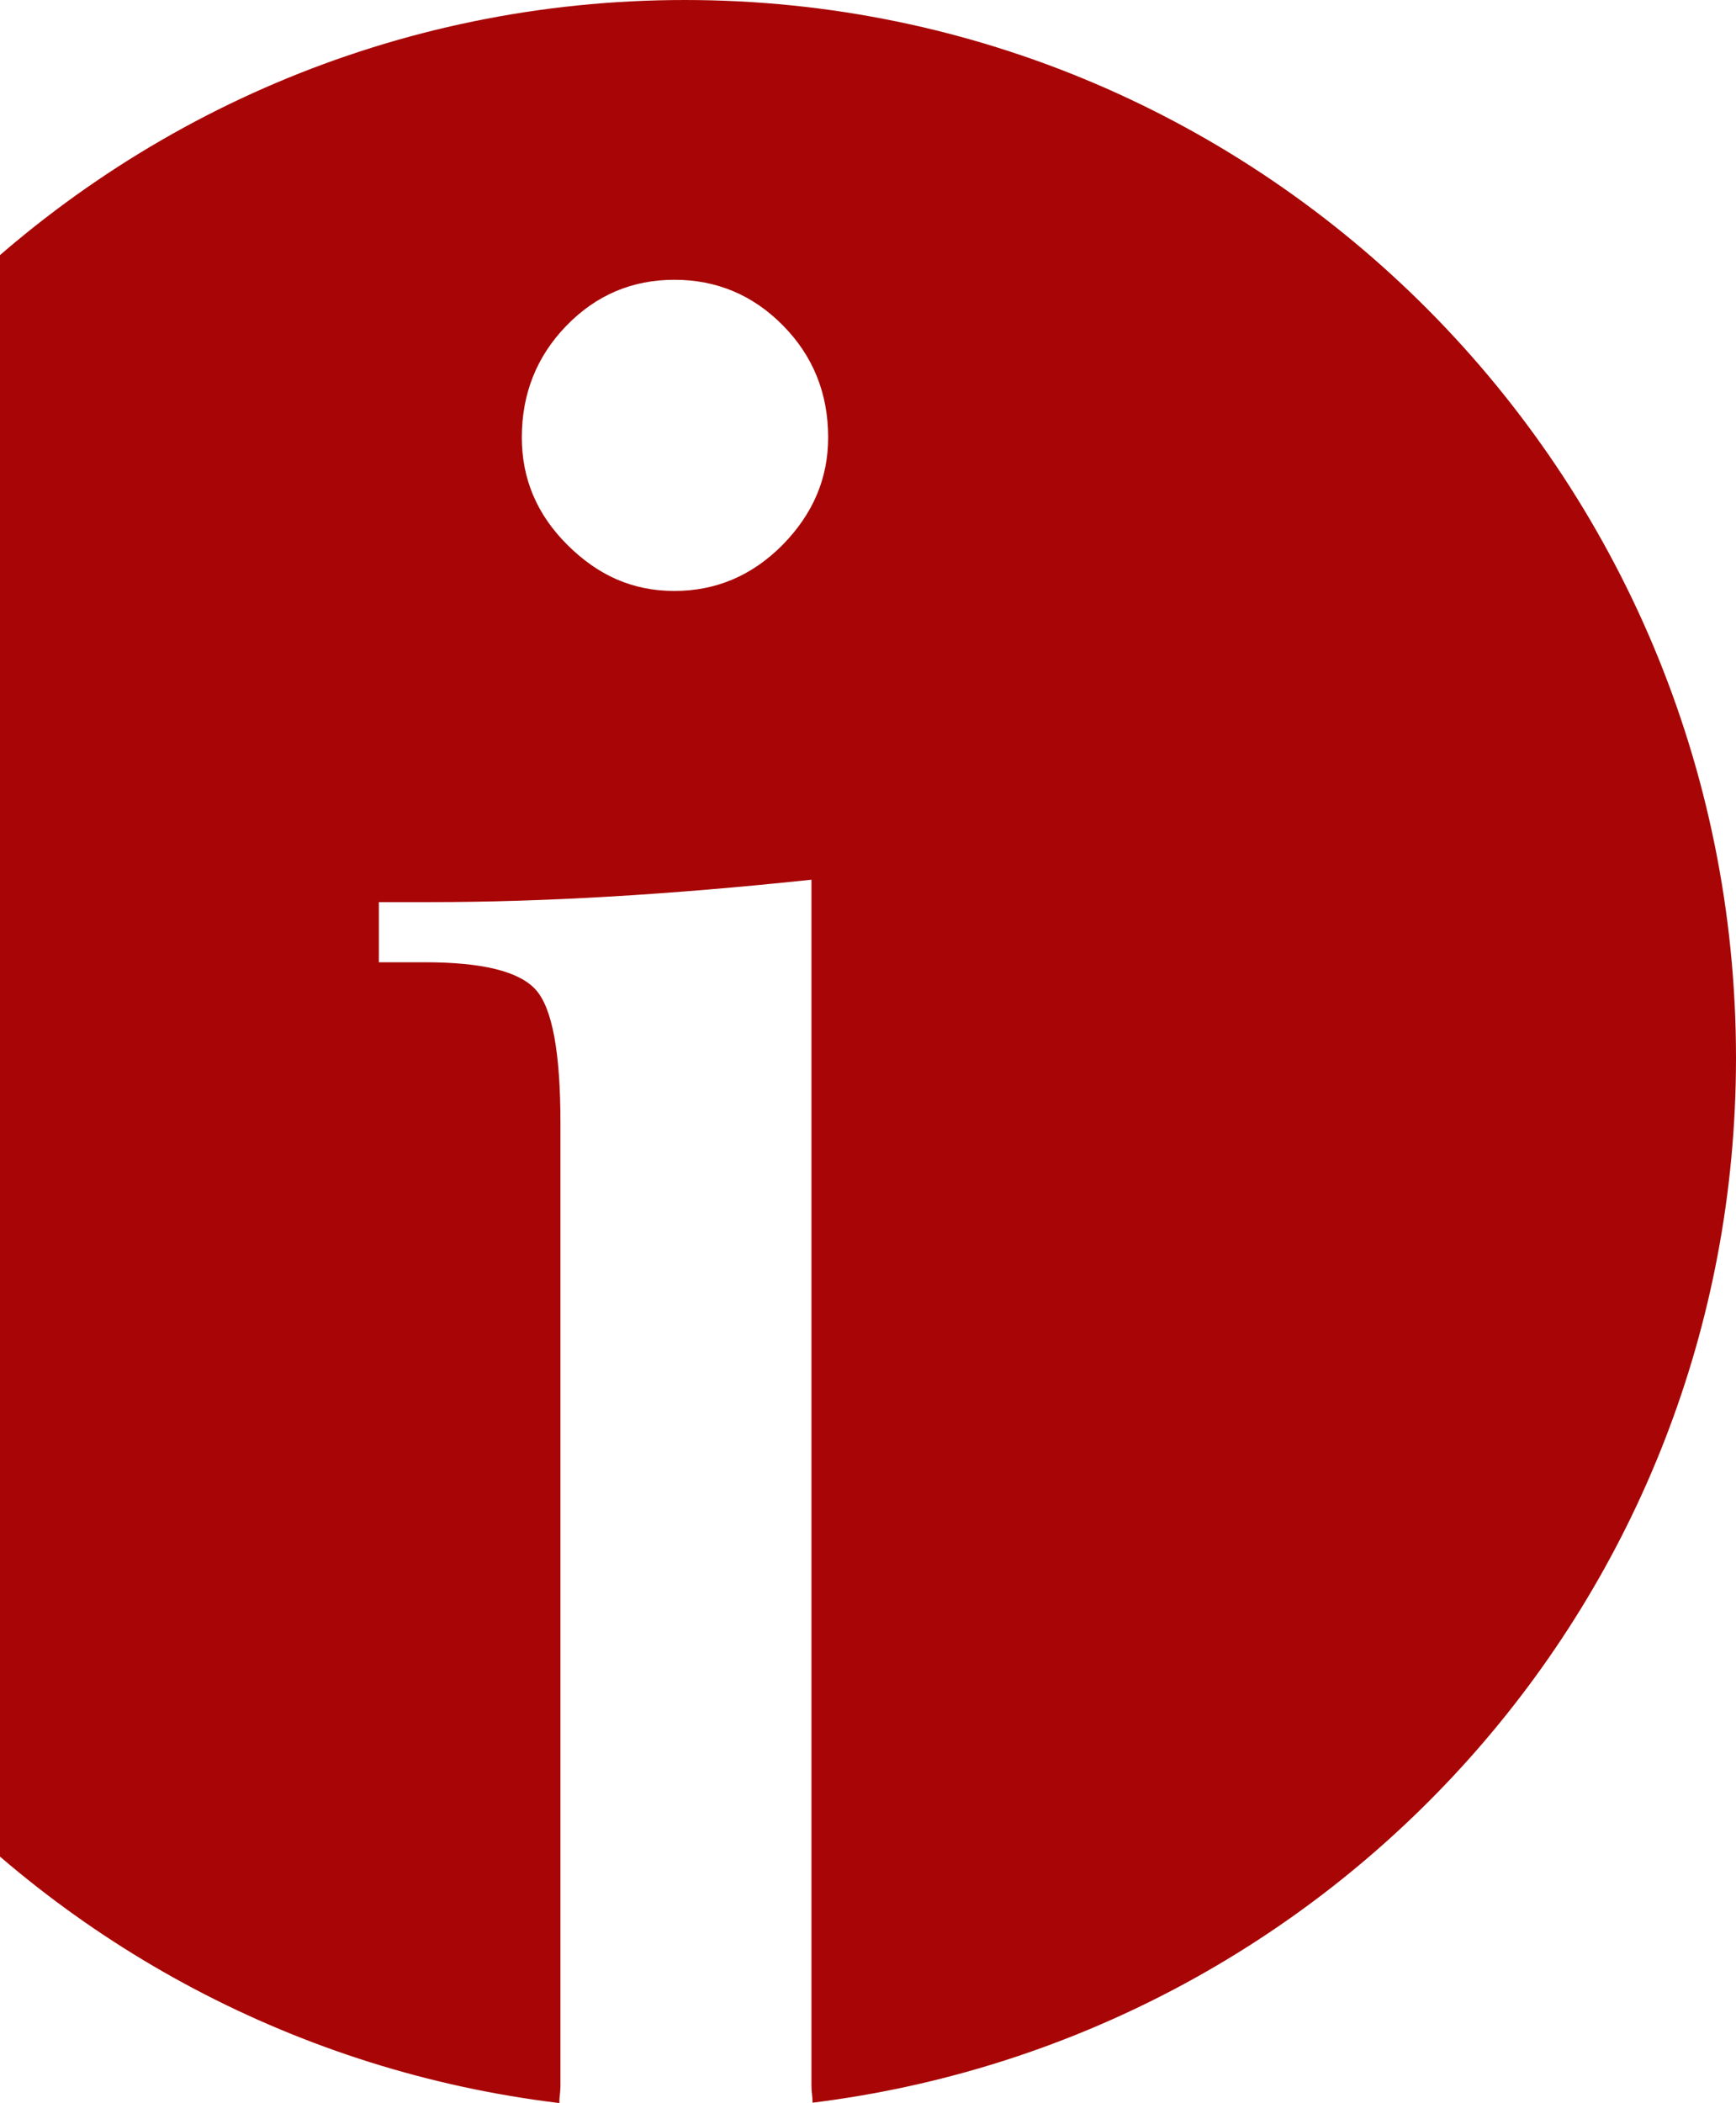 <svg width="516" height="625" viewBox="0 0 516 625" fill="none" xmlns="http://www.w3.org/2000/svg">
<path d="M203.555 0C30.944 0 -109 140.764 -109 314.387C-109 475.133 11.409 606.239 166.252 625C166.252 623.002 166.583 622.003 166.583 619.782V333.703C166.583 312.722 164.155 299.512 159.188 294.072C154.222 288.632 143.296 285.968 126.189 285.968H112.614V268.095H127.844C144.841 268.095 162.83 267.54 181.592 266.43C200.465 265.32 220.22 263.655 241.19 261.434V619.782C241.19 621.892 241.521 622.891 241.521 624.889C395.922 605.795 516 474.911 516 314.387C516 140.764 376.167 0 203.555 0ZM232.581 161.967C223.531 171.07 212.826 175.622 200.465 175.622C188.104 175.622 177.84 171.07 168.68 161.967C159.519 152.864 155.105 142.207 155.105 129.996C155.105 117.007 159.519 105.906 168.349 96.803C177.178 87.7 187.883 83.148 200.465 83.148C213.047 83.148 223.862 87.7 232.802 96.803C241.742 105.906 246.156 117.007 246.156 129.996C246.156 142.207 241.631 152.753 232.581 161.967Z" fill="#A80606"/>
</svg>
